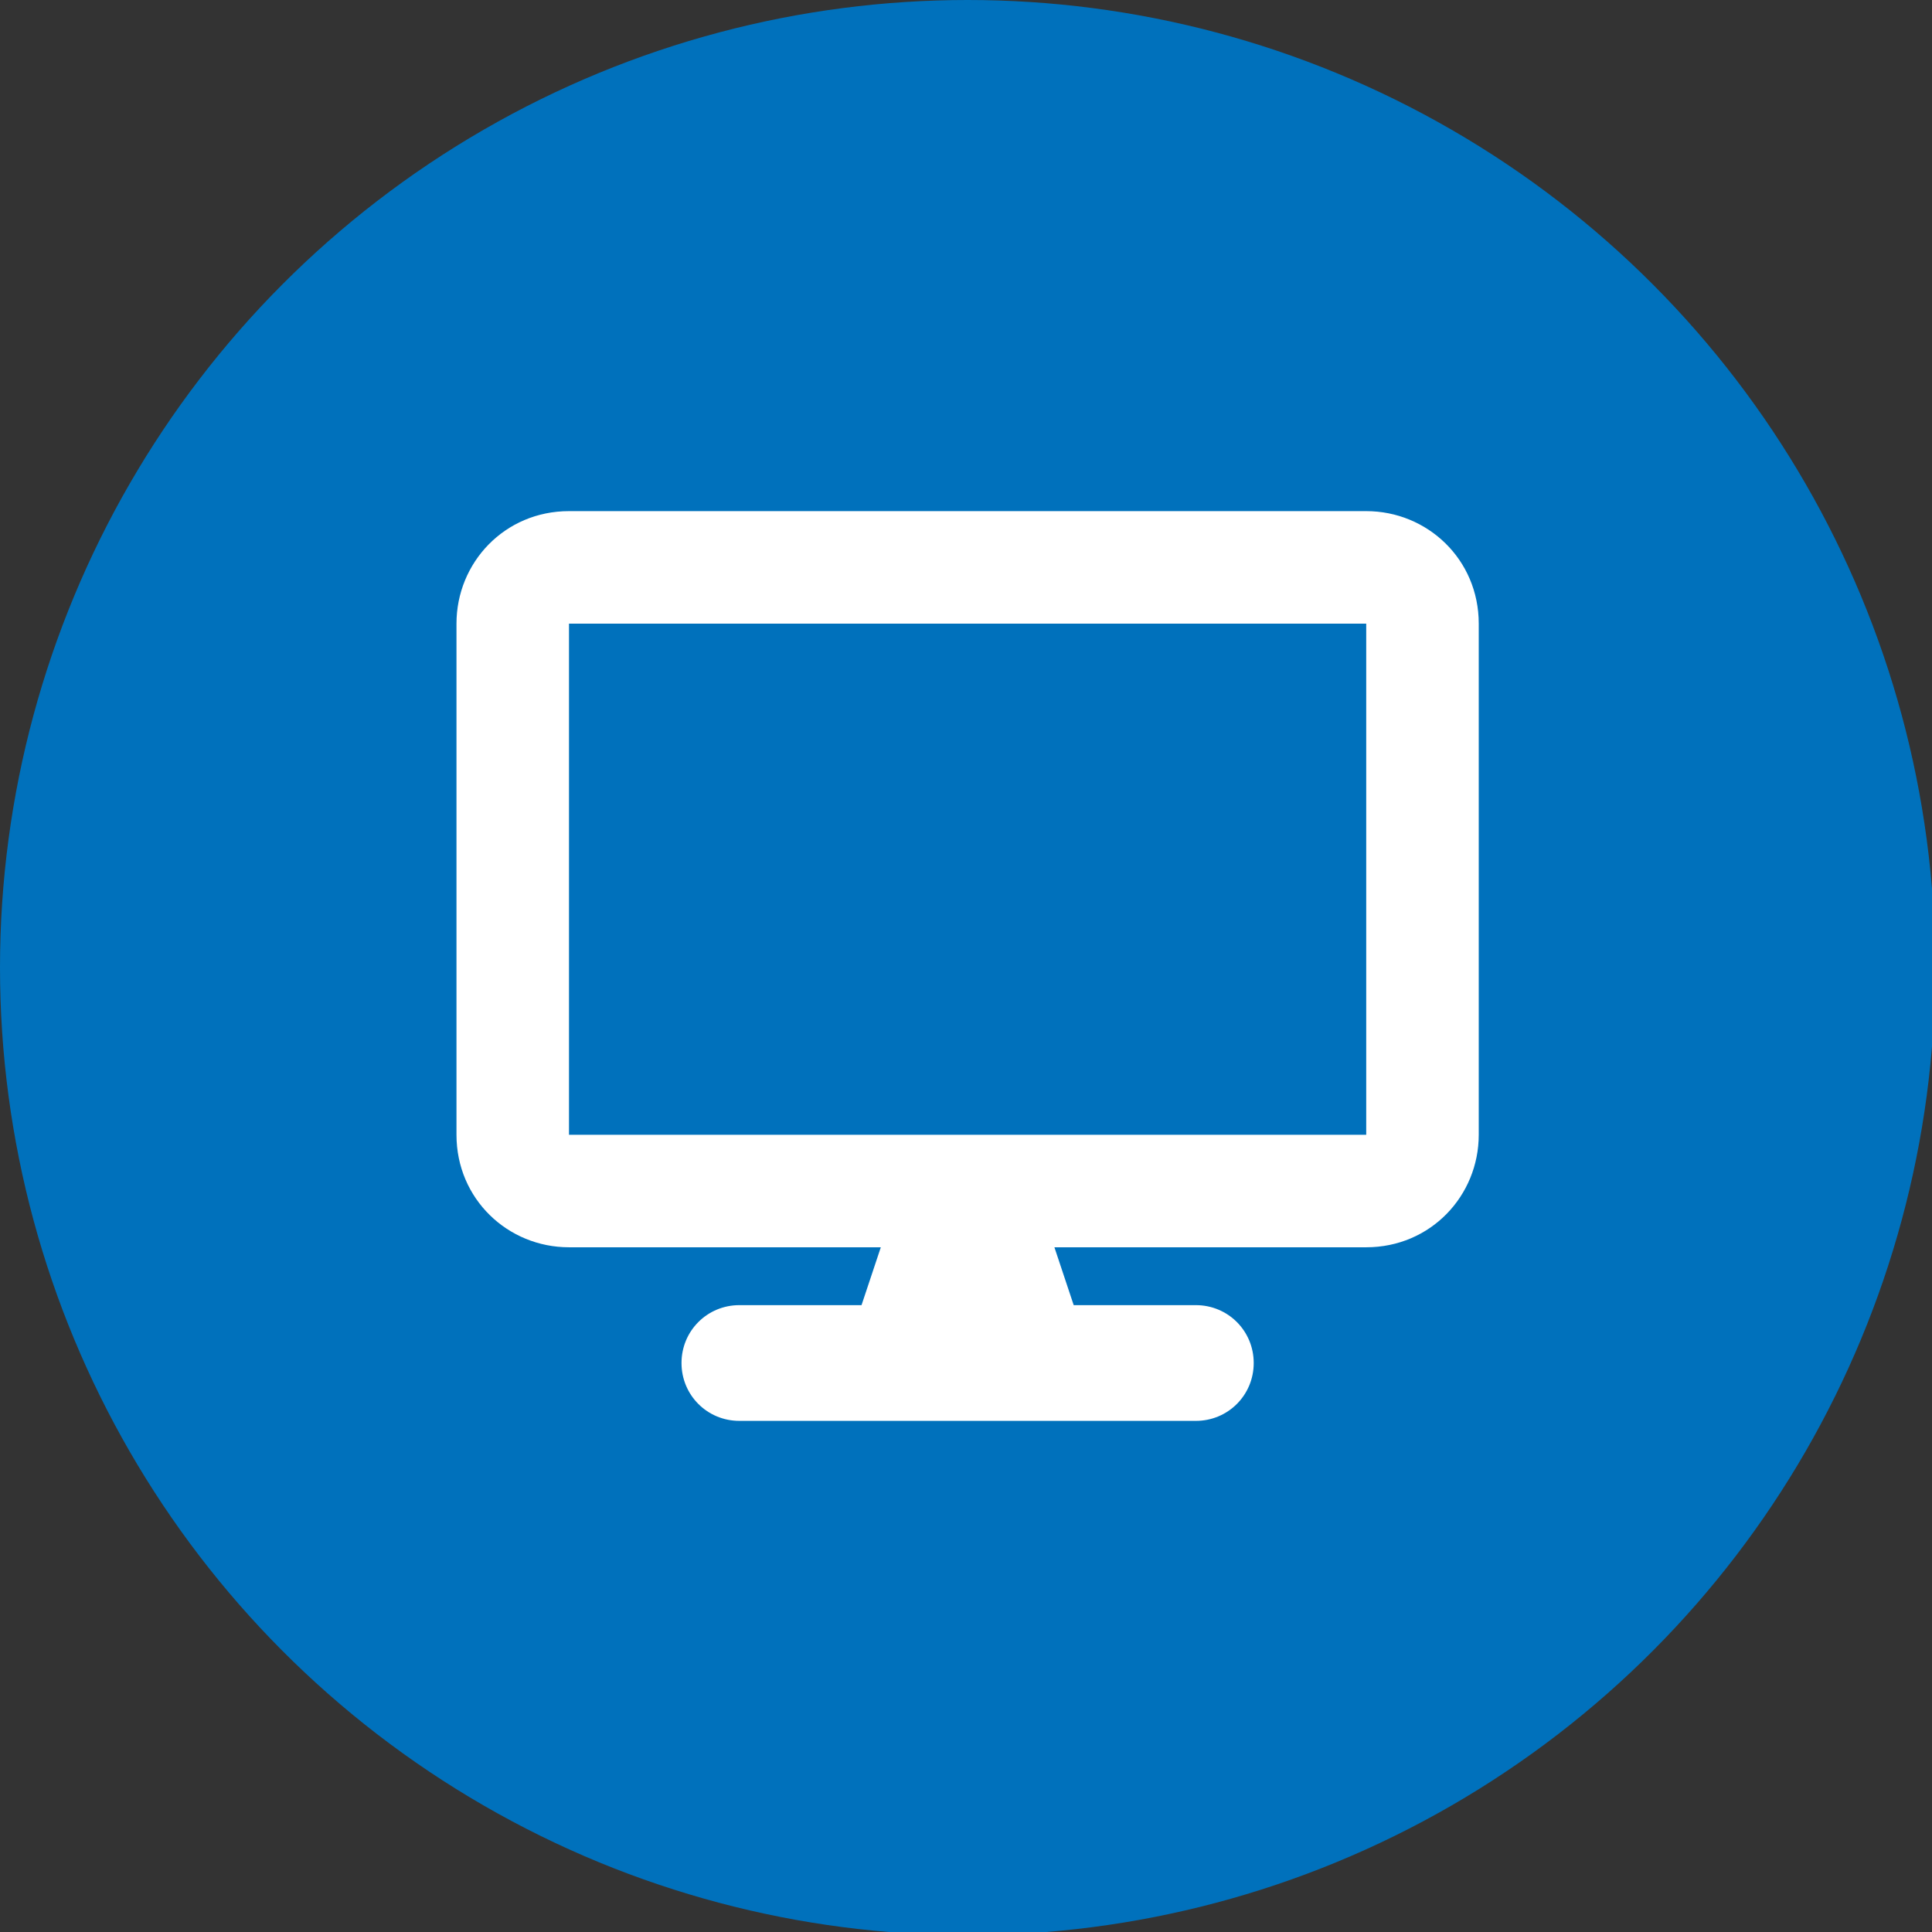 <?xml version="1.0" encoding="UTF-8"?><svg id="_レイヤー_2" xmlns="http://www.w3.org/2000/svg" viewBox="0 0 6.01 6.01"><rect x="0" y="0" width="6.01" height="6.01" fill="#333333" stroke="none"/><defs><style>.cls-1{fill:#0071bc;}.cls-2{fill:#fff;}</style></defs><g id="SP"><g id="_補助金のコピー"><circle class="cls-1" cx="3.01" cy="3.01" r="3.01"/><path class="cls-2" d="m1.77,1.59c-.2,0-.35.16-.35.35v1.59c0,.2.16.35.35.35h.97l-.06.18h-.38c-.1,0-.18.08-.18.18s.08.18.18.18h1.42c.1,0,.18-.08.18-.18s-.08-.18-.18-.18h-.38l-.06-.18h.97c.2,0,.35-.16.35-.35v-1.59c0-.2-.16-.35-.35-.35H1.77Zm2.48.35v1.59H1.77v-1.59h2.48Z"/></g></g></svg>